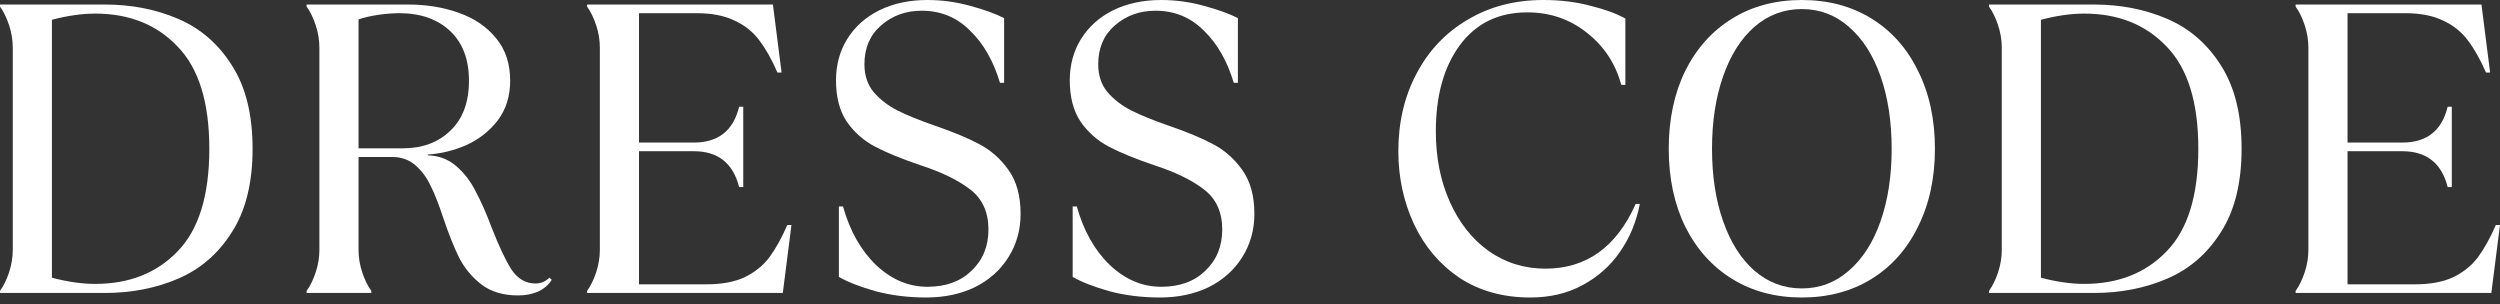 <?xml version="1.0" encoding="utf-8"?>
<svg xmlns="http://www.w3.org/2000/svg" fill="none" height="100%" overflow="visible" preserveAspectRatio="none" style="display: block;" viewBox="0 0 345 42" width="100%">
<rect x="0" y="0" width="345" height="42" fill="#333333" stroke="none"/>
<g id="Dress code">
<path d="M0 40.145C0.493 39.462 0.91 38.609 1.251 37.586C1.592 36.562 1.763 35.52 1.763 34.459V6.596C1.763 5.535 1.592 4.492 1.251 3.469C0.91 2.445 0.493 1.592 0 0.91V0.625H14.443C18.158 0.625 21.551 1.289 24.621 2.616C27.692 3.942 30.156 6.084 32.013 9.041C33.909 11.998 34.856 15.827 34.856 20.527C34.856 25.228 33.909 29.057 32.013 32.013C30.156 34.97 27.692 37.112 24.621 38.439C21.551 39.766 18.158 40.429 14.443 40.429H0V40.145ZM13.135 39.178C17.836 39.178 21.627 37.681 24.508 34.686C27.427 31.691 28.886 26.972 28.886 20.527C28.886 14.121 27.427 9.42 24.508 6.425C21.627 3.393 17.836 1.876 13.135 1.876C11.316 1.876 9.325 2.161 7.165 2.729V38.325C9.325 38.894 11.316 39.178 13.135 39.178Z" fill="white"/>
<path d="M71.484 40.77C69.475 40.77 67.807 40.277 66.48 39.292C65.191 38.306 64.168 37.093 63.409 35.653C62.689 34.212 61.95 32.374 61.192 30.137C60.585 28.279 59.998 26.782 59.429 25.645C58.898 24.508 58.197 23.56 57.325 22.802C56.453 22.044 55.392 21.665 54.141 21.665H49.478V34.459C49.478 35.52 49.649 36.562 49.99 37.586C50.331 38.609 50.748 39.462 51.241 40.145V40.429H42.313V40.145C42.806 39.462 43.223 38.609 43.564 37.586C43.906 36.562 44.076 35.52 44.076 34.459V6.596C44.076 5.535 43.906 4.492 43.564 3.469C43.223 2.445 42.806 1.592 42.313 0.91V0.625H56.302C58.841 0.625 61.173 1.005 63.296 1.763C65.456 2.521 67.181 3.696 68.47 5.288C69.759 6.842 70.403 8.795 70.403 11.145C70.403 13.268 69.835 15.087 68.698 16.604C67.56 18.082 66.12 19.219 64.376 20.015C62.632 20.774 60.851 21.21 59.031 21.323V21.437C60.547 21.475 61.855 21.968 62.955 22.916C64.054 23.863 64.945 25.019 65.627 26.384C66.347 27.711 67.086 29.379 67.845 31.388C68.83 33.928 69.74 35.861 70.574 37.188C71.446 38.477 72.545 39.121 73.872 39.121C74.63 39.121 75.275 38.856 75.805 38.325L76.147 38.609C75.692 39.33 75.047 39.879 74.213 40.258C73.417 40.6 72.507 40.77 71.484 40.77ZM55.562 20.47C58.292 20.47 60.49 19.655 62.158 18.025C63.864 16.395 64.717 14.102 64.717 11.145C64.717 8.188 63.845 5.895 62.102 4.265C60.358 2.635 58.026 1.82 55.108 1.82C54.236 1.82 53.269 1.895 52.208 2.047C51.184 2.199 50.274 2.407 49.478 2.673V20.47H55.562Z" fill="white"/>
<path d="M81.017 40.145C81.51 39.462 81.927 38.609 82.269 37.586C82.61 36.562 82.78 35.52 82.78 34.459V6.596C82.78 5.535 82.61 4.492 82.269 3.469C81.927 2.445 81.51 1.592 81.017 0.91V0.625H106.662L107.857 10.008H107.288C106.492 8.188 105.658 6.71 104.786 5.572C103.914 4.397 102.777 3.488 101.374 2.843C99.972 2.161 98.228 1.82 96.143 1.82H88.182V19.674H95.745C99.119 19.674 101.204 18.025 102 14.727H102.568V25.815H102C101.166 22.517 99.081 20.868 95.745 20.868H88.182V39.235H97.508C99.593 39.235 101.336 38.913 102.739 38.268C104.142 37.586 105.279 36.676 106.151 35.539C107.023 34.364 107.856 32.866 108.653 31.047H109.221L108.027 40.429H81.017V40.145Z" fill="white"/>
<path d="M127.82 41.054C125.356 41.054 123.044 40.77 120.883 40.202C118.723 39.595 117.017 38.932 115.766 38.211V28.488H116.334C117.282 31.862 118.798 34.553 120.883 36.562C123.006 38.572 125.375 39.576 127.991 39.576C130.531 39.576 132.559 38.837 134.075 37.358C135.63 35.88 136.407 33.985 136.407 31.672C136.407 29.284 135.573 27.445 133.905 26.157C132.237 24.868 129.943 23.749 127.024 22.802C124.447 21.93 122.362 21.077 120.77 20.243C119.177 19.409 117.87 18.253 116.846 16.774C115.86 15.296 115.368 13.4 115.368 11.088C115.368 8.965 115.879 7.07 116.903 5.402C117.964 3.696 119.443 2.369 121.338 1.422C123.271 0.474 125.489 0 127.991 0C129.962 0 131.915 0.265 133.848 0.796C135.819 1.327 137.392 1.895 138.567 2.502V11.429H137.999C137.089 8.397 135.705 5.989 133.848 4.208C132.028 2.388 129.811 1.478 127.195 1.478C124.996 1.478 123.12 2.161 121.566 3.525C120.049 4.852 119.291 6.634 119.291 8.87C119.291 10.387 119.708 11.657 120.542 12.68C121.414 13.704 122.513 14.557 123.84 15.239C125.205 15.921 126.93 16.623 129.015 17.343C131.554 18.215 133.601 19.068 135.156 19.902C136.748 20.736 138.094 21.93 139.193 23.484C140.292 25.038 140.842 27.047 140.842 29.512C140.842 31.748 140.273 33.757 139.136 35.539C138.037 37.283 136.501 38.647 134.53 39.633C132.559 40.581 130.322 41.054 127.82 41.054Z" fill="white"/>
<path d="M160.083 41.054C157.619 41.054 155.307 40.77 153.146 40.202C150.985 39.595 149.279 38.932 148.028 38.211V28.488H148.597C149.545 31.862 151.061 34.553 153.146 36.562C155.269 38.572 157.638 39.576 160.254 39.576C162.794 39.576 164.822 38.837 166.338 37.358C167.892 35.88 168.669 33.985 168.669 31.672C168.669 29.284 167.835 27.445 166.167 26.157C164.499 24.868 162.206 23.749 159.287 22.802C156.709 21.93 154.624 21.077 153.032 20.243C151.44 19.409 150.132 18.253 149.109 16.774C148.123 15.296 147.63 13.4 147.63 11.088C147.63 8.965 148.142 7.07 149.166 5.402C150.227 3.696 151.705 2.369 153.601 1.422C155.534 0.474 157.752 0 160.254 0C162.225 0 164.177 0.265 166.11 0.796C168.082 1.327 169.655 1.895 170.83 2.502V11.429H170.261C169.352 8.397 167.968 5.989 166.11 4.208C164.291 2.388 162.073 1.478 159.458 1.478C157.259 1.478 155.382 2.161 153.828 3.525C152.312 4.852 151.554 6.634 151.554 8.87C151.554 10.387 151.971 11.657 152.805 12.68C153.677 13.704 154.776 14.557 156.103 15.239C157.467 15.921 159.192 16.623 161.277 17.343C163.817 18.215 165.864 19.068 167.418 19.902C169.01 20.736 170.356 21.93 171.456 23.484C172.555 25.038 173.105 27.047 173.105 29.512C173.105 31.748 172.536 33.757 171.399 35.539C170.299 37.283 168.764 38.647 166.793 39.633C164.822 40.581 162.585 41.054 160.083 41.054Z" fill="white"/>
<path d="M211.167 41.054C207.414 41.054 204.154 40.145 201.387 38.325C198.657 36.468 196.572 34.004 195.132 30.933C193.691 27.825 192.971 24.47 192.971 20.868C192.971 16.888 193.805 13.325 195.473 10.178C197.141 6.994 199.491 4.511 202.524 2.729C205.557 0.91 209.044 0 212.987 0C215.337 0 217.498 0.265 219.469 0.796C221.478 1.289 223.089 1.876 224.302 2.559V11.714H223.734C222.938 8.757 221.345 6.35 218.957 4.492C216.607 2.635 213.878 1.706 210.769 1.706C206.789 1.706 203.68 3.222 201.444 6.255C199.245 9.25 198.146 13.211 198.146 18.139C198.146 21.74 198.79 24.982 200.079 27.863C201.368 30.744 203.15 32.999 205.424 34.629C207.736 36.259 210.352 37.074 213.271 37.074C218.919 37.074 223.07 34.098 225.724 28.147H226.292C225.838 30.573 224.928 32.772 223.563 34.743C222.236 36.676 220.511 38.211 218.389 39.349C216.304 40.486 213.897 41.054 211.167 41.054Z" fill="white"/>
<path d="M248.654 41.054C245.014 41.054 241.811 40.202 239.044 38.496C236.277 36.79 234.116 34.383 232.561 31.274C231.045 28.166 230.287 24.583 230.287 20.527C230.287 16.471 231.045 12.889 232.561 9.78C234.116 6.672 236.277 4.265 239.044 2.559C241.811 0.853 245.014 0 248.654 0C252.293 0 255.496 0.853 258.263 2.559C261.031 4.265 263.172 6.672 264.689 9.78C266.243 12.889 267.02 16.471 267.02 20.527C267.02 24.583 266.243 28.166 264.689 31.274C263.172 34.383 261.031 36.79 258.263 38.496C255.496 40.202 252.293 41.054 248.654 41.054ZM248.654 39.803C251.118 39.803 253.278 38.989 255.136 37.358C257.031 35.728 258.491 33.454 259.514 30.535C260.538 27.616 261.049 24.28 261.049 20.527C261.049 16.774 260.538 13.438 259.514 10.52C258.491 7.601 257.031 5.326 255.136 3.696C253.278 2.066 251.118 1.251 248.654 1.251C246.189 1.251 244.01 2.066 242.114 3.696C240.257 5.326 238.816 7.601 237.793 10.52C236.769 13.438 236.258 16.774 236.258 20.527C236.258 24.28 236.769 27.616 237.793 30.535C238.816 33.454 240.257 35.728 242.114 37.358C244.01 38.989 246.189 39.803 248.654 39.803Z" fill="white"/>
<path d="M274.482 40.145C274.975 39.462 275.392 38.609 275.733 37.586C276.074 36.562 276.245 35.52 276.245 34.459V6.596C276.245 5.535 276.074 4.492 275.733 3.469C275.392 2.445 274.975 1.592 274.482 0.91V0.625H288.925C292.64 0.625 296.033 1.289 299.104 2.616C302.174 3.942 304.638 6.084 306.496 9.041C308.391 11.998 309.339 15.827 309.339 20.527C309.339 25.228 308.391 29.057 306.496 32.013C304.638 34.97 302.174 37.112 299.104 38.439C296.033 39.766 292.64 40.429 288.925 40.429H274.482V40.145ZM287.617 39.178C292.318 39.178 296.109 37.681 298.99 34.686C301.909 31.691 303.368 26.972 303.368 20.527C303.368 14.121 301.909 9.42 298.99 6.425C296.109 3.393 292.318 1.876 287.617 1.876C285.798 1.876 283.808 2.161 281.647 2.729V38.325C283.808 38.894 285.798 39.178 287.617 39.178Z" fill="white"/>
<path d="M316.796 40.145C317.289 39.462 317.706 38.609 318.047 37.586C318.388 36.562 318.558 35.52 318.558 34.459V6.596C318.558 5.535 318.388 4.492 318.047 3.469C317.706 2.445 317.289 1.592 316.796 0.91V0.625H342.441L343.635 10.008H343.066C342.27 8.188 341.436 6.71 340.564 5.572C339.692 4.397 338.555 3.488 337.152 2.843C335.75 2.161 334.006 1.82 331.921 1.82H323.96V19.674H331.523C334.897 19.674 336.982 18.025 337.778 14.727H338.347V25.815H337.778C336.944 22.517 334.859 20.868 331.523 20.868H323.96V39.235H333.286C335.371 39.235 337.115 38.913 338.517 38.268C339.92 37.586 341.057 36.676 341.929 35.539C342.801 34.364 343.635 32.866 344.431 31.047H344.999L343.805 40.429H316.796V40.145Z" fill="white"/>
</g>
</svg>